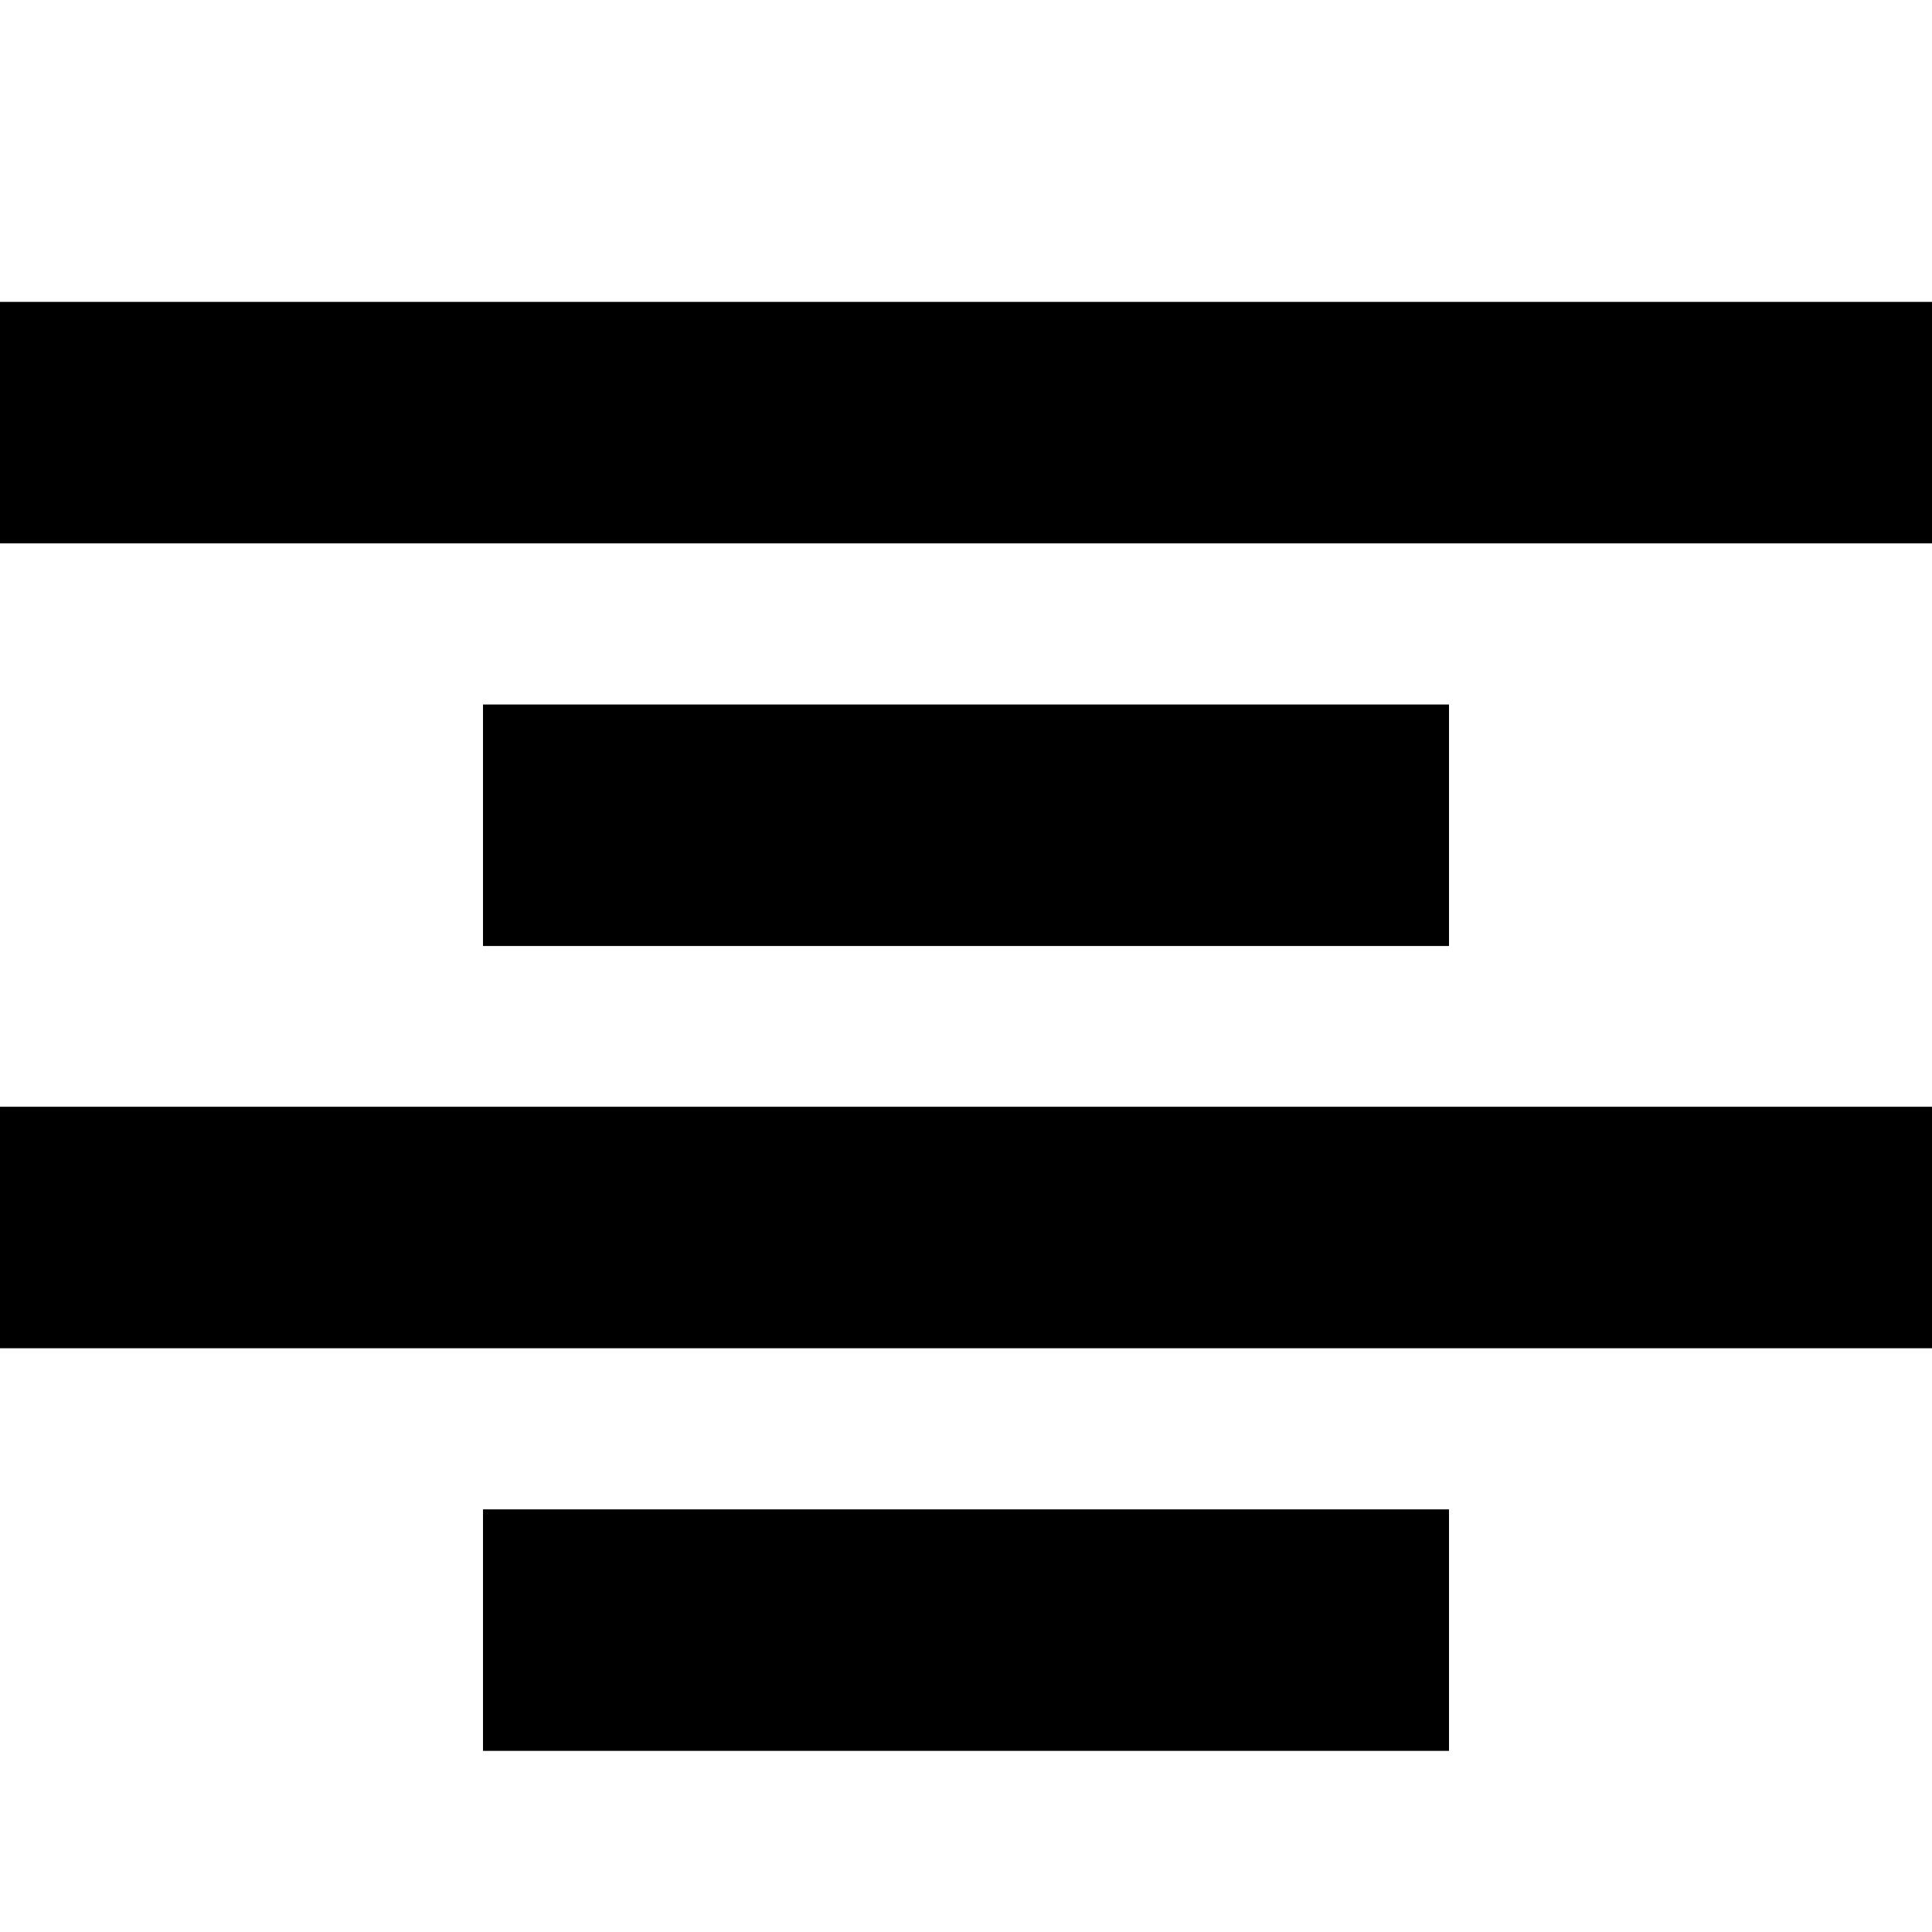 <?xml version="1.0" encoding="utf-8"?>

<!-- Скачано с сайта svg4.ru / Downloaded from svg4.ru -->
<svg fill="#000000" height="800px" width="800px" version="1.1" id="Layer_1" xmlns="http://www.w3.org/2000/svg" xmlns:xlink="http://www.w3.org/1999/xlink" 
	 viewBox="0 0 512 512" enable-background="new 0 0 512 512" xml:space="preserve">
<path d="M128,464h256v-64H128V464z M0,357.3h512v-64H0V357.3z M128,186.7v64h256v-64H128z M0,80v64h512V80H0z"/>
</svg>